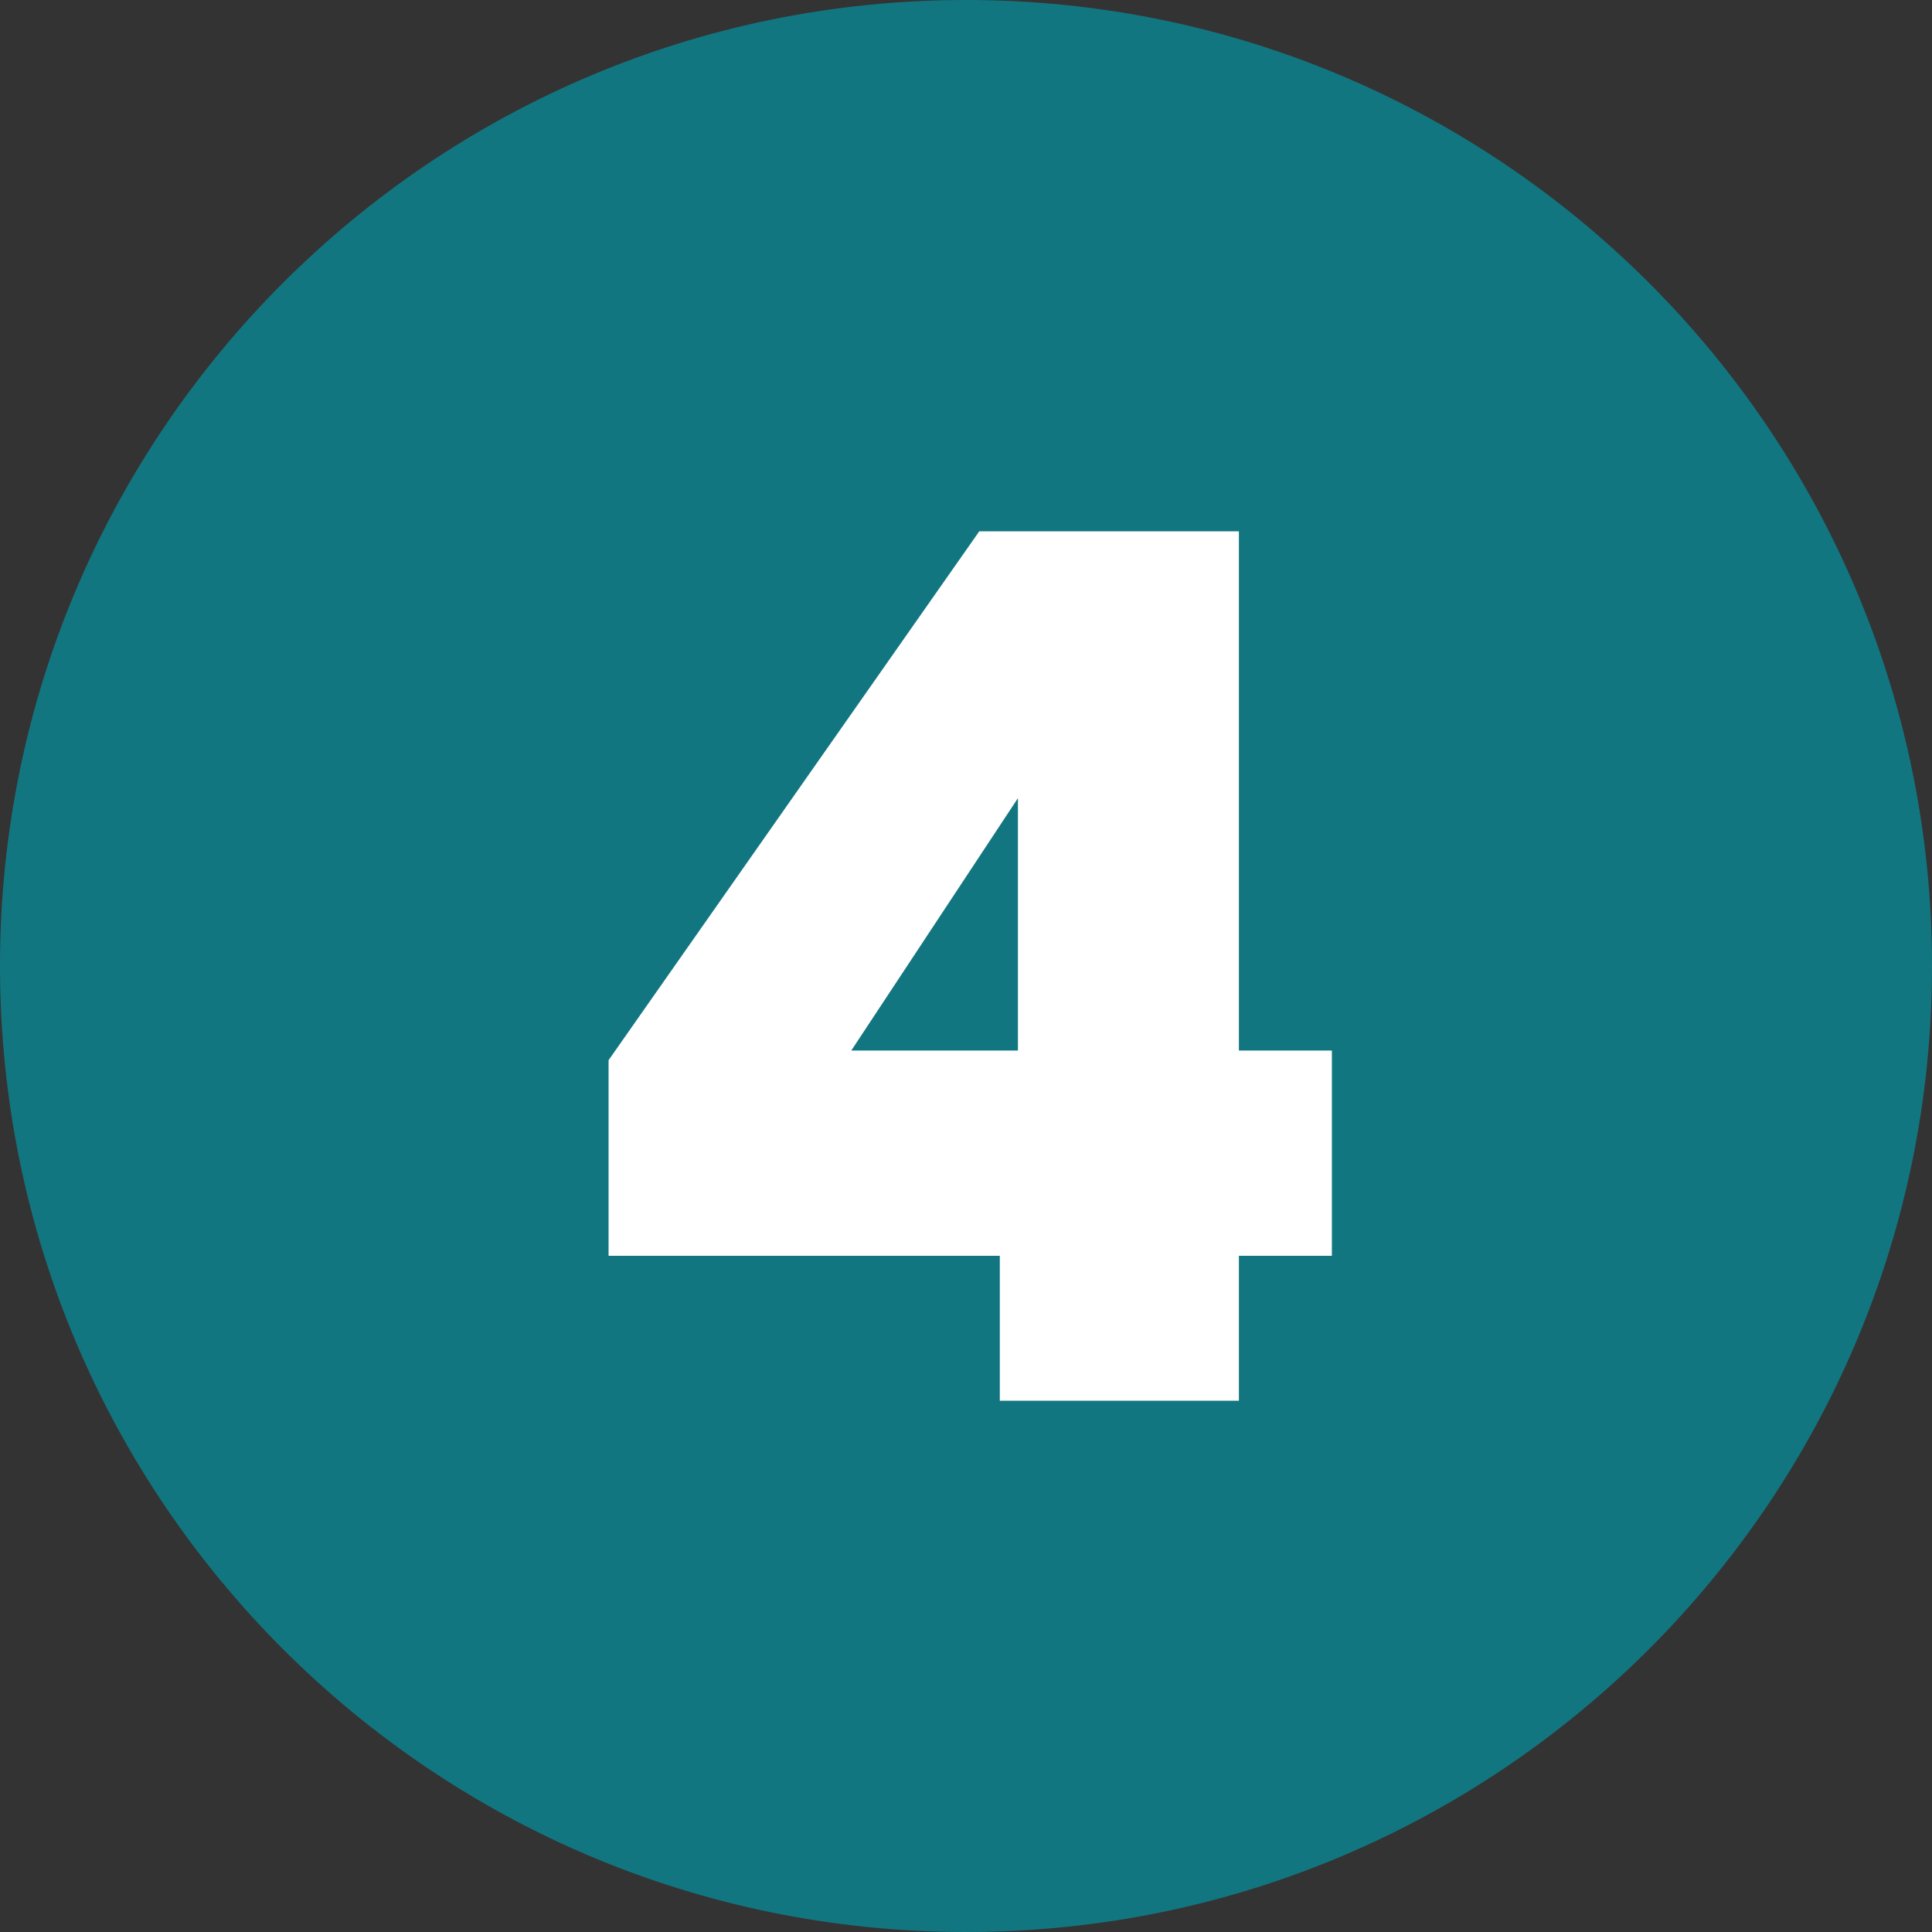 <?xml version="1.0" encoding="UTF-8"?> <svg xmlns="http://www.w3.org/2000/svg" width="200" height="200" viewBox="0 0 200 200" fill="none"><rect x="0" y="0" width="200" height="200" fill="#333333" stroke="none"/> <path d="M200 100C200 155.228 155.228 200 100 200C44.772 200 0 155.228 0 100C0 44.772 44.772 0 100 0C155.228 0 200 44.772 200 100Z" fill="#127681"></path> <path d="M63 130V109.75L101.375 55H128.25V108.75H137.875V130H128.25V145H103.5V130H63ZM105.375 82.625L88.125 108.75H105.375V82.625Z" fill="white"></path> </svg> 
